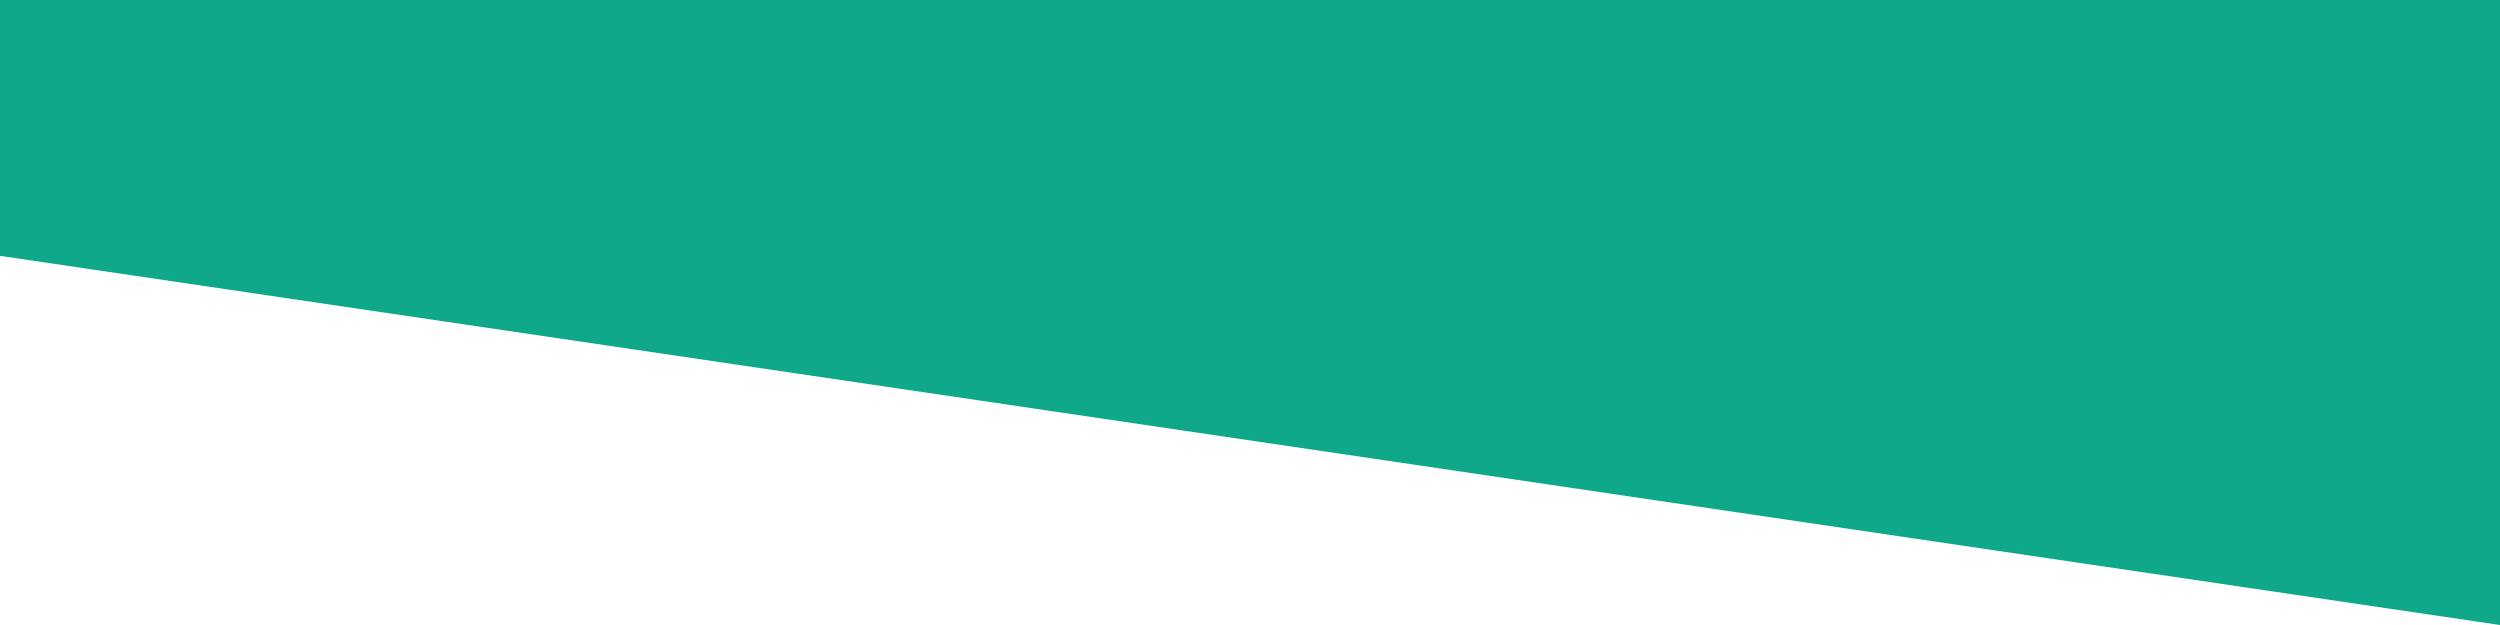 <?xml version="1.0" encoding="UTF-8"?>
<svg width="1280px" height="320px" viewBox="0 0 1280 320" version="1.1" xmlns="http://www.w3.org/2000/svg" xmlns:xlink="http://www.w3.org/1999/xlink" style="background: #F5F7F9;">
    <!-- Generator: Sketch 49.3 (51167) - http://www.bohemiancoding.com/sketch -->
    <title>Artboard 2</title>
    <desc>Created with Sketch.</desc>
    <defs></defs>
    <g id="Artboard-2" stroke="none" stroke-width="1" fill="none" fill-rule="evenodd">
        <polygon id="Rectangle" fill="#0FA88A" points="1280 0 1280 320 0 131 0 0"></polygon>
    </g>
</svg>